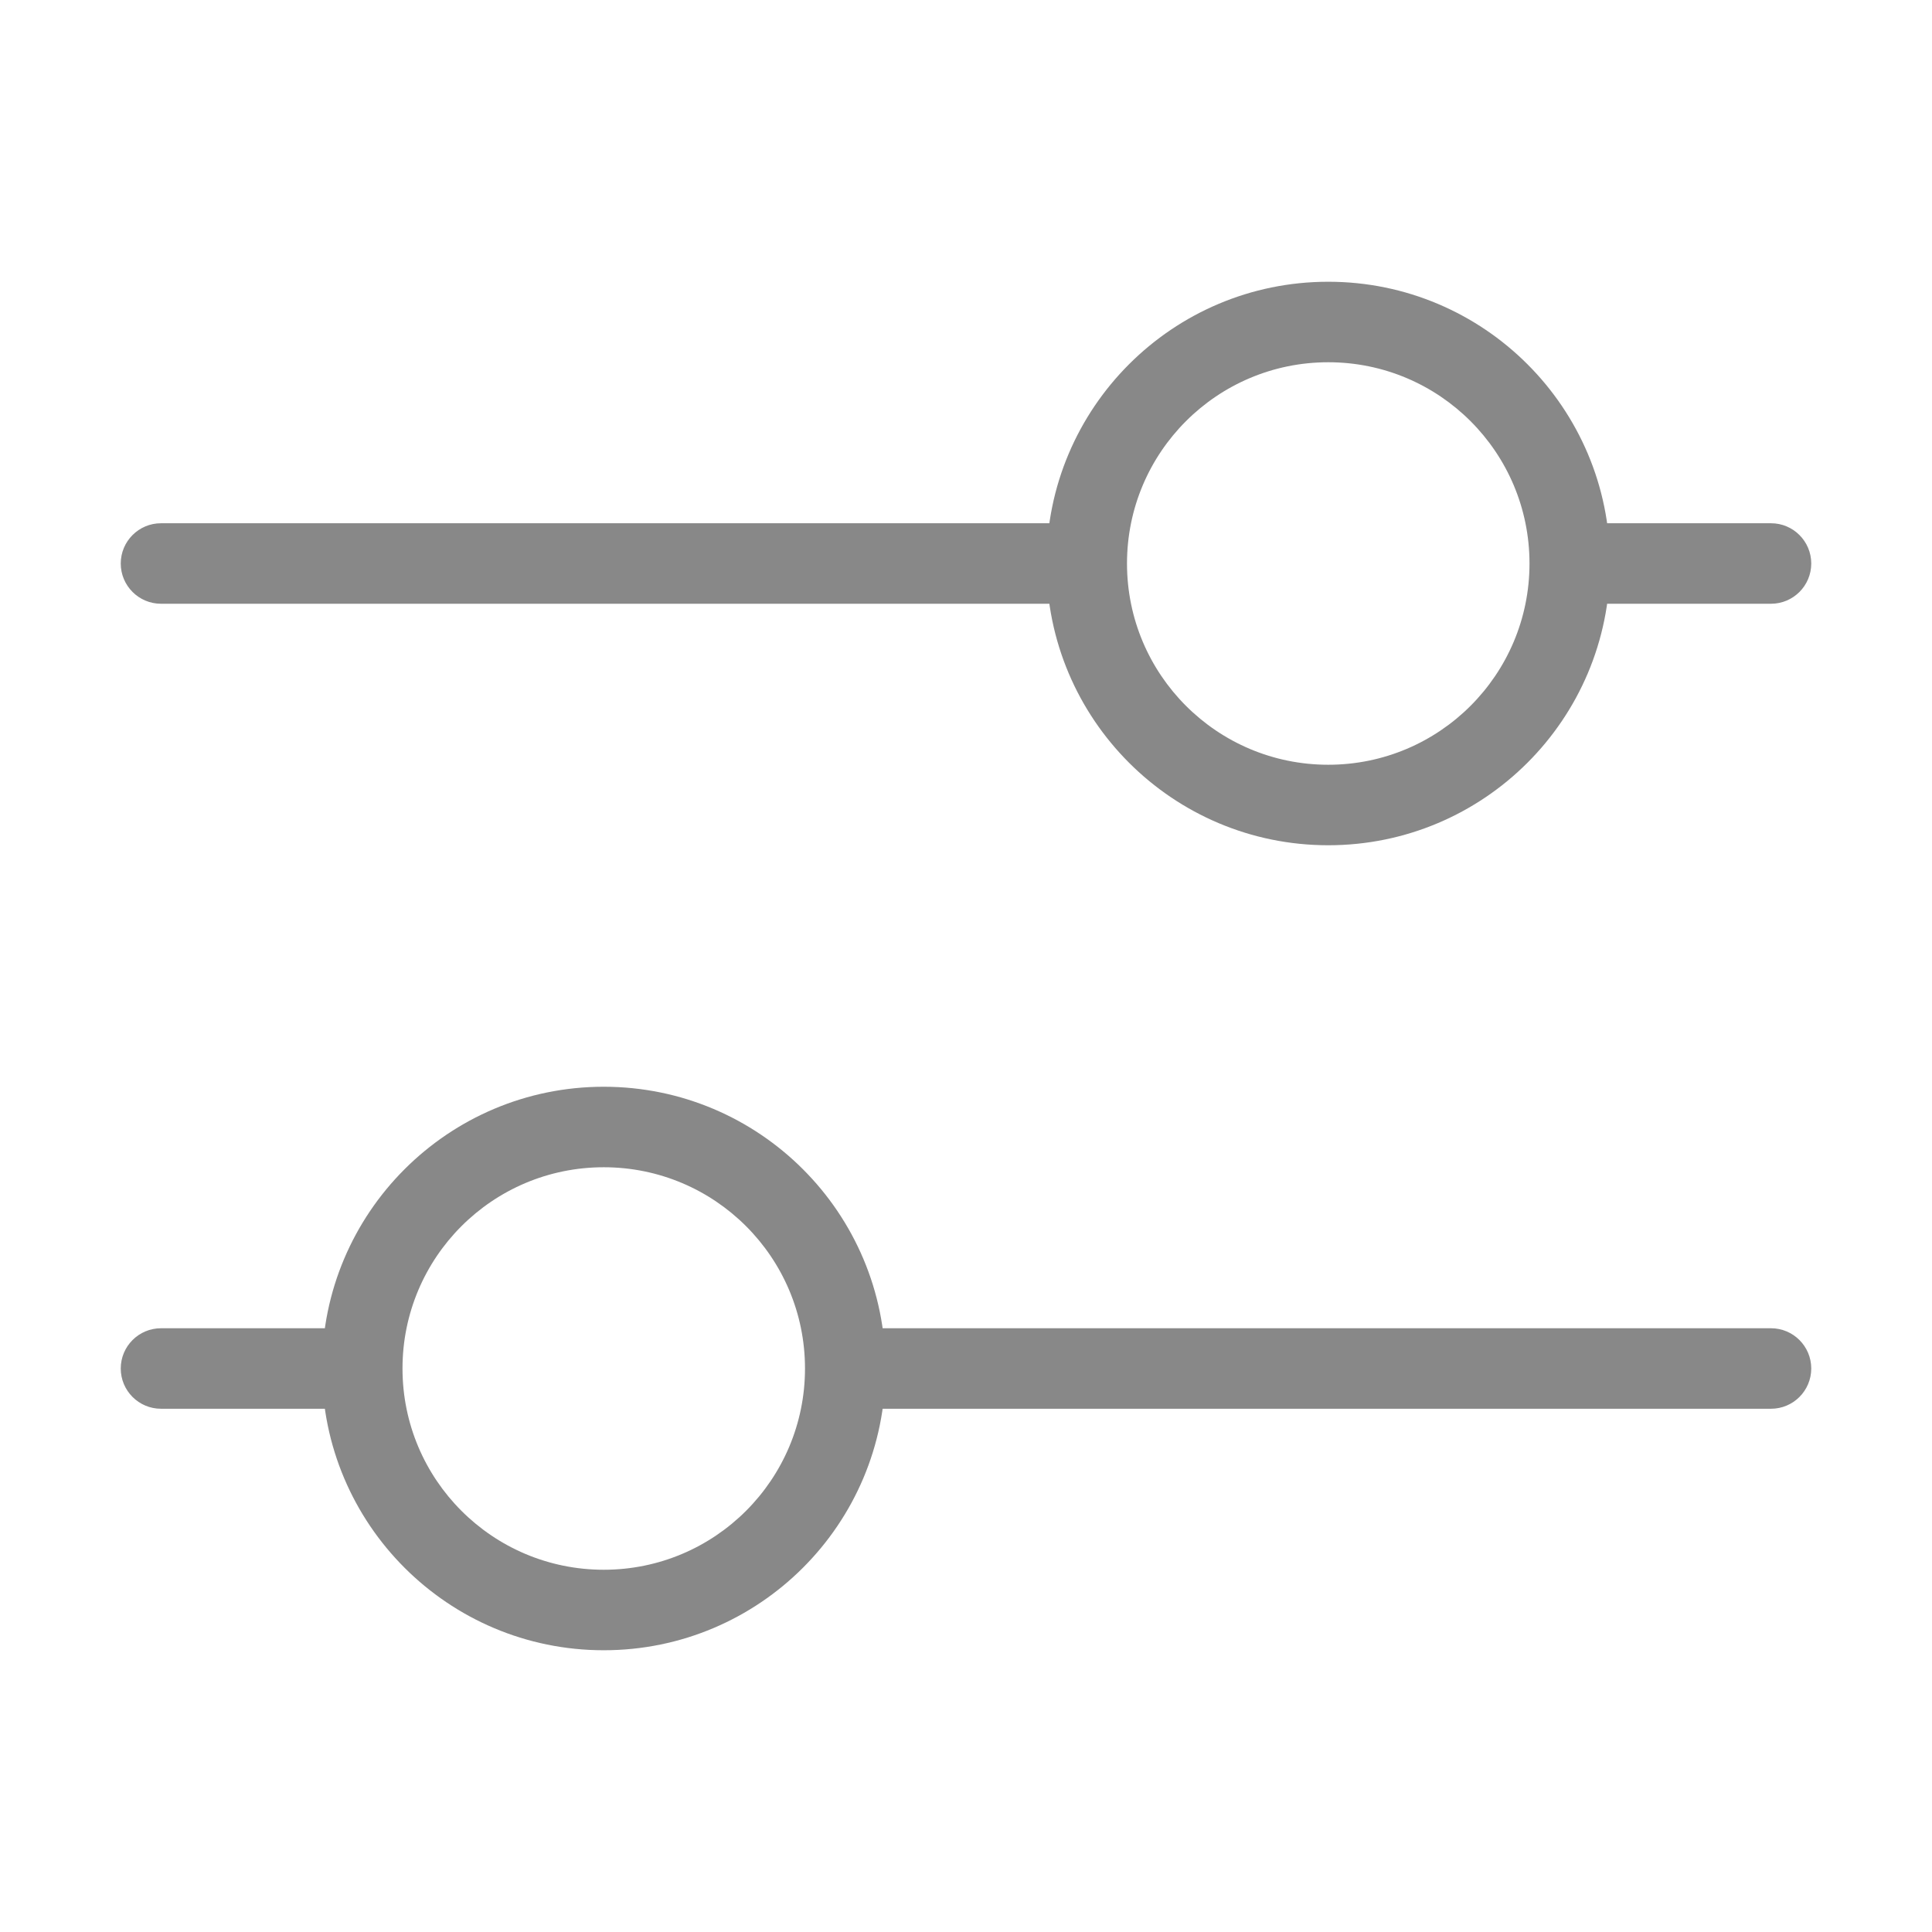 <svg width="24" height="24" viewBox="0 0 24 24" fill="none" xmlns="http://www.w3.org/2000/svg">
<path d="M22 17.5C22.276 17.5 22.5 17.276 22.5 17C22.5 16.724 22.276 16.5 22 16.5V17.5ZM2 16.5C1.724 16.5 1.5 16.724 1.5 17C1.5 17.276 1.724 17.5 2 17.5L2 16.5ZM22 17V16.5L10 16.5V17V17.5L22 17.5V17ZM5 17V16.5L2 16.5L2 17L2 17.5L5 17.5V17ZM4.5 17H5C5 15.619 6.119 14.5 7.5 14.5V14V13.5C5.567 13.5 4 15.067 4 17H4.5ZM7.5 14V14.5C8.881 14.5 10 15.619 10 17H10.5H11C11 15.067 9.433 13.5 7.5 13.5V14ZM10.5 17H10C10 18.381 8.881 19.5 7.5 19.5V20V20.5C9.433 20.5 11 18.933 11 17H10.5ZM7.5 20V19.5C6.119 19.5 5 18.381 5 17H4.5H4C4 18.933 5.567 20.5 7.5 20.5V20Z" fill="#888888"/>
<path d="M2 6.5C1.724 6.5 1.5 6.724 1.5 7C1.5 7.276 1.724 7.5 2 7.5L2 6.5ZM22 7.5C22.276 7.5 22.5 7.276 22.5 7C22.5 6.724 22.276 6.5 22 6.5L22 7.5ZM2 7L2 7.5L14 7.5L14 7L14 6.5L2 6.5L2 7ZM19 7L19 7.5L22 7.5L22 7L22 6.5L19 6.5L19 7ZM19.5 7L19 7C19 8.381 17.881 9.5 16.5 9.5L16.5 10L16.5 10.5C18.433 10.5 20 8.933 20 7L19.5 7ZM16.5 10L16.5 9.5C15.119 9.5 14 8.381 14 7L13.5 7L13 7C13 8.933 14.567 10.5 16.5 10.5L16.5 10ZM13.5 7L14 7C14 5.619 15.119 4.5 16.5 4.5L16.5 4L16.5 3.5C14.567 3.5 13 5.067 13 7L13.5 7ZM16.5 4L16.5 4.5C17.881 4.5 19 5.619 19 7L19.5 7L20 7C20 5.067 18.433 3.5 16.5 3.5L16.5 4Z" fill="#888888"/>
</svg>
